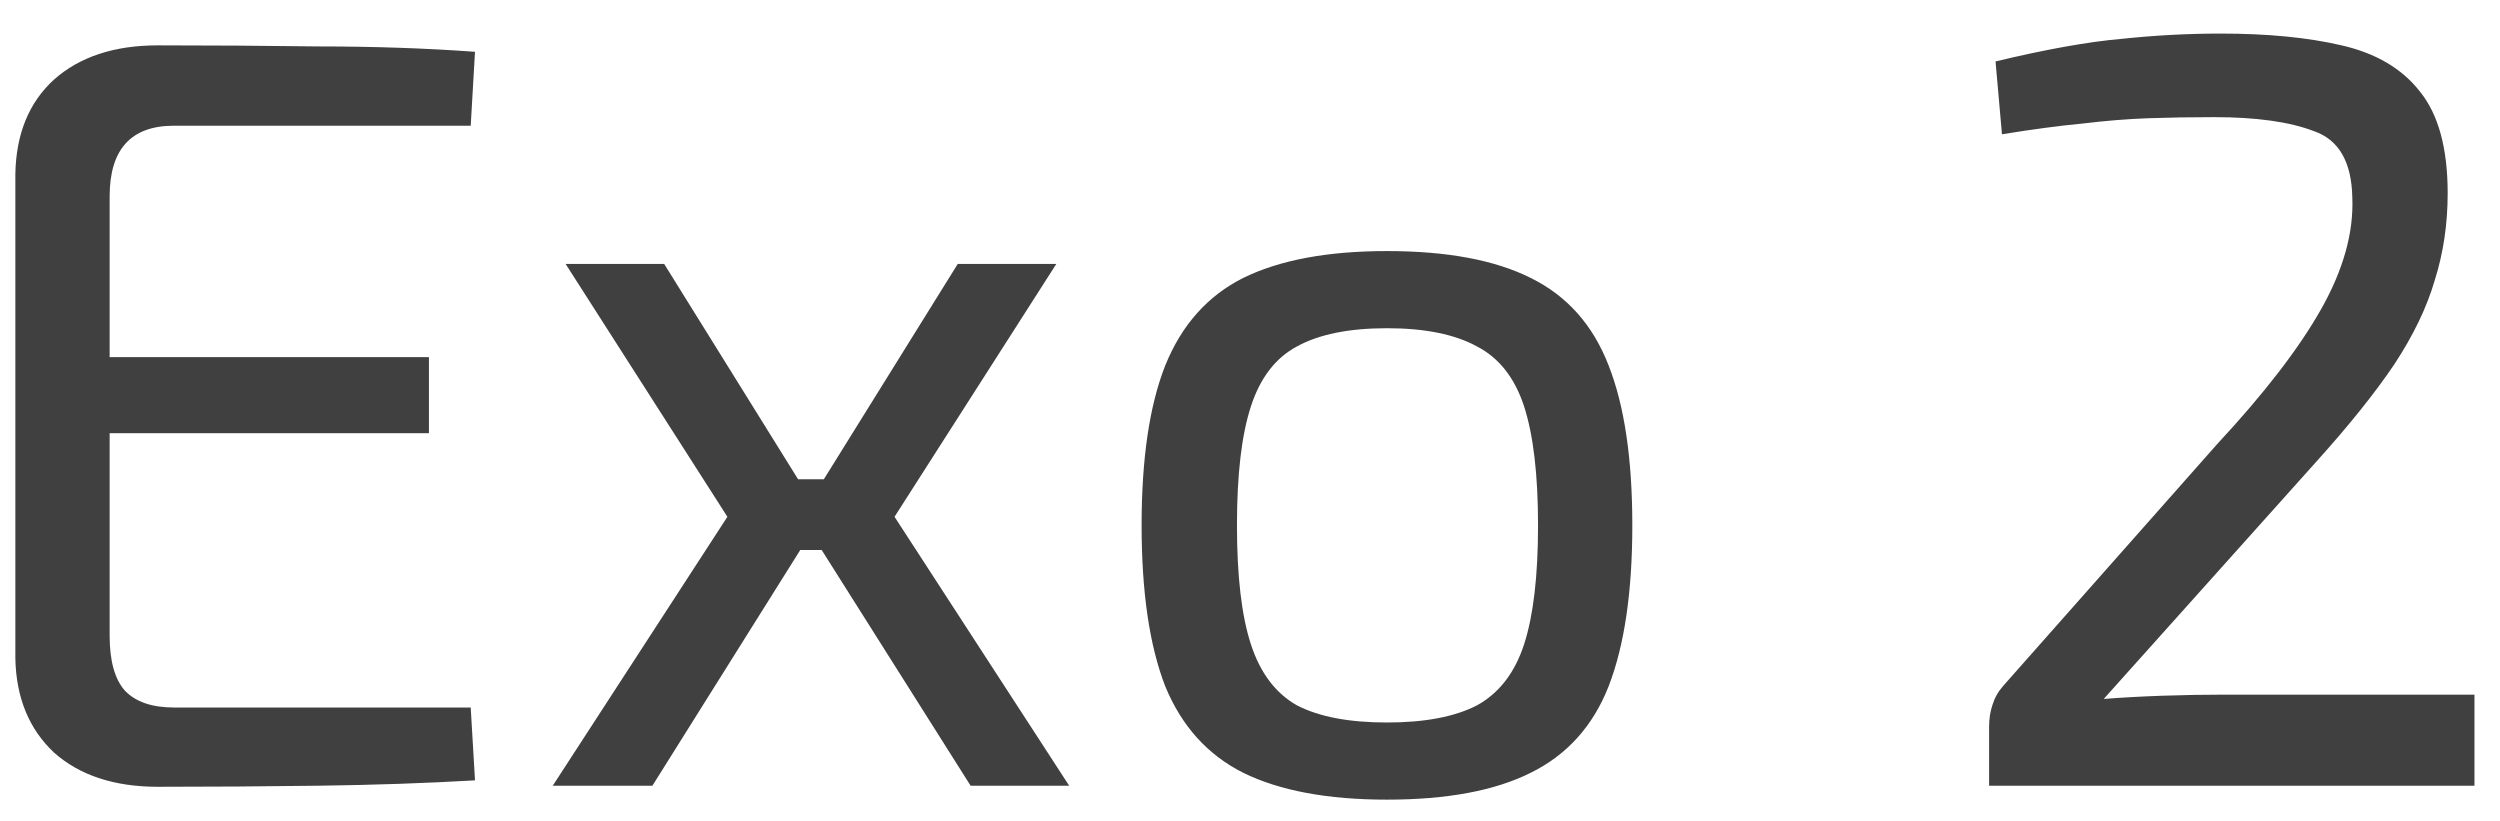 <?xml version="1.0" encoding="UTF-8"?> <svg xmlns="http://www.w3.org/2000/svg" width="70" height="23" viewBox="0 0 70 23" fill="none"> <path d="M4.42 1.27C5.9 1.27 7.4 1.28 8.92 1.3C10.46 1.3 11.92 1.35 13.3 1.45L13.18 3.52H4.87C3.67 3.52 3.07 4.18 3.07 5.5V10H12.01V12.13H3.07V17.8C3.07 18.5 3.21 19.01 3.49 19.33C3.79 19.65 4.25 19.81 4.87 19.81H13.18L13.3 21.85C11.92 21.93 10.46 21.98 8.92 22C7.4 22.02 5.9 22.03 4.42 22.03C3.2 22.03 2.23 21.71 1.51 21.07C0.81 20.41 0.45 19.53 0.43 18.43V4.87C0.45 3.75 0.81 2.87 1.51 2.23C2.23 1.59 3.2 1.27 4.42 1.27ZM18.597 7.39L22.347 13.42H23.067L26.817 7.39H29.577L25.047 14.47L29.937 22H27.177L23.007 15.4H22.407L18.267 22H15.477L20.367 14.47L15.837 7.39H18.597ZM38.834 7.03C40.514 7.03 41.855 7.28 42.855 7.78C43.874 8.28 44.605 9.1 45.044 10.24C45.484 11.36 45.705 12.85 45.705 14.71C45.705 16.57 45.484 18.07 45.044 19.21C44.605 20.33 43.874 21.14 42.855 21.64C41.855 22.14 40.514 22.39 38.834 22.39C37.175 22.39 35.834 22.14 34.815 21.64C33.815 21.14 33.084 20.33 32.624 19.21C32.184 18.07 31.965 16.57 31.965 14.71C31.965 12.85 32.184 11.36 32.624 10.24C33.084 9.1 33.815 8.28 34.815 7.78C35.834 7.28 37.175 7.03 38.834 7.03ZM38.834 9.19C37.775 9.19 36.934 9.36 36.315 9.7C35.715 10.02 35.285 10.58 35.025 11.38C34.764 12.18 34.635 13.29 34.635 14.71C34.635 16.13 34.764 17.24 35.025 18.04C35.285 18.84 35.715 19.41 36.315 19.75C36.934 20.07 37.775 20.23 38.834 20.23C39.895 20.23 40.734 20.07 41.355 19.75C41.974 19.41 42.414 18.84 42.675 18.04C42.934 17.24 43.065 16.13 43.065 14.71C43.065 13.29 42.934 12.18 42.675 11.38C42.414 10.58 41.974 10.02 41.355 9.7C40.734 9.36 39.895 9.19 38.834 9.19ZM62.175 0.94C63.495 0.94 64.625 1.05 65.565 1.27C66.525 1.49 67.255 1.92 67.755 2.56C68.275 3.2 68.535 4.15 68.535 5.41C68.535 6.27 68.415 7.08 68.175 7.84C67.955 8.6 67.575 9.39 67.035 10.21C66.495 11.01 65.765 11.92 64.845 12.94L58.905 19.57C59.425 19.53 59.975 19.5 60.555 19.48C61.155 19.46 61.725 19.45 62.265 19.45H69.285V22H55.695V20.35C55.695 20.13 55.725 19.93 55.785 19.75C55.845 19.55 55.945 19.37 56.085 19.21L62.085 12.43C63.405 11.01 64.375 9.75 64.995 8.65C65.615 7.55 65.905 6.51 65.865 5.53C65.845 4.53 65.485 3.91 64.785 3.67C64.105 3.41 63.175 3.28 61.995 3.28C61.355 3.28 60.745 3.29 60.165 3.31C59.585 3.33 58.965 3.38 58.305 3.46C57.665 3.52 56.915 3.62 56.055 3.76L55.875 1.72C57.295 1.38 58.465 1.17 59.385 1.09C60.325 0.99 61.255 0.94 62.175 0.94Z" fill="#404040"></path> </svg> 